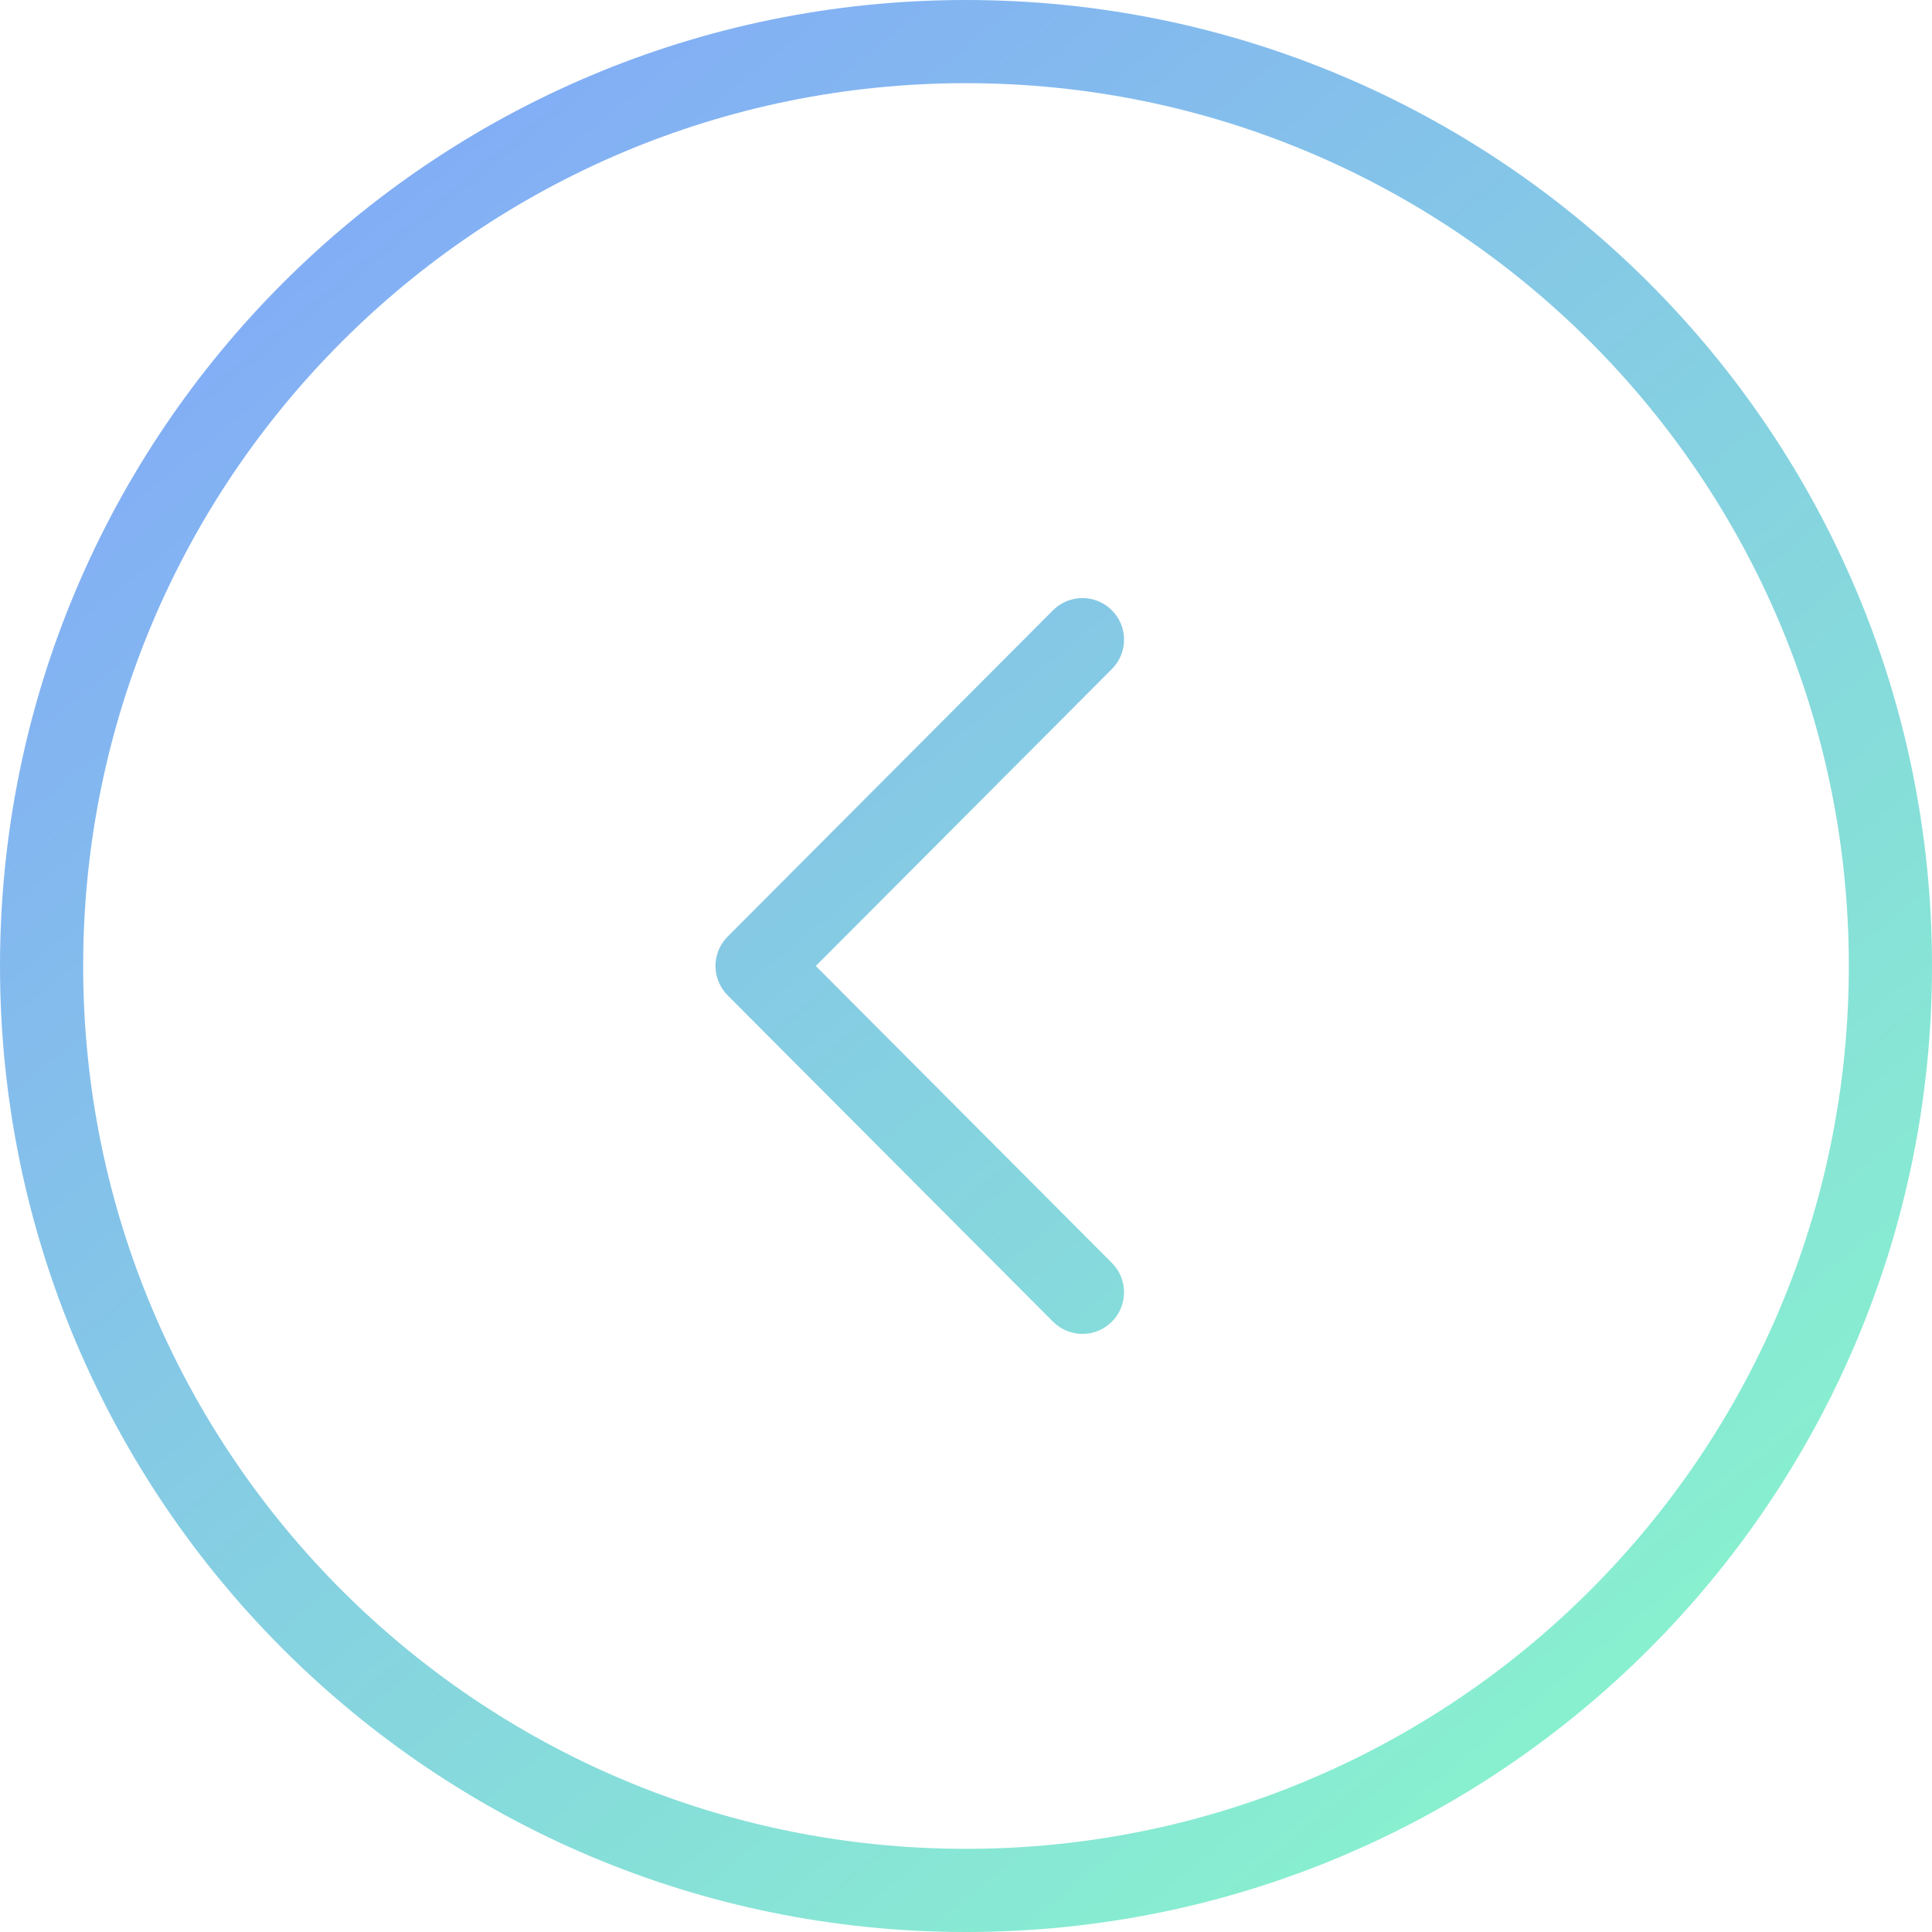 <svg fill="none" height="80" viewBox="0 0 80 80" width="80" xmlns="http://www.w3.org/2000/svg" xmlns:xlink="http://www.w3.org/1999/xlink"><filter id="a" color-interpolation-filters="sRGB" filterUnits="userSpaceOnUse" height="120" width="120" x="-20" y="-20"><feFlood flood-opacity="0" result="BackgroundImageFix"/><feGaussianBlur in="BackgroundImageFix" stdDeviation="10"/><feComposite in2="SourceAlpha" operator="in" result="effect1_backgroundBlur_2864_7419"/><feBlend in="SourceGraphic" in2="effect1_backgroundBlur_2864_7419" mode="normal" result="shape"/></filter><linearGradient id="b" gradientUnits="userSpaceOnUse" x1="78.5" x2="3.5" y1="84" y2="-8"><stop offset="0" stop-color="#89ffc6"/><stop offset="1" stop-color="#819dff"/></linearGradient><g filter="url(#a)"><circle cx="40" cy="40" fill="#fff" fill-opacity=".2" r="40" transform="matrix(-1 -0 0 -1 80 80)"/></g><path clip-rule="evenodd" d="m40 80c22.091 0 40-17.909 40-40 0-22.091-17.909-40-40-40-22.091-0-40 17.909-40 40-0 22.091 17.909 40 40 40zm36.556-40c0 20.19-16.367 36.556-36.556 36.556-20.189 0-36.556-16.367-36.556-36.556 0-20.189 16.367-36.556 36.556-36.556 20.19 0 36.556 16.367 36.556 36.556zm-32.953 14.728c.671.673 1.762.675 2.435.003.673-.671.675-1.762.004-2.435l-12.262-12.297 12.262-12.296c.671-.673.67-1.764-.004-2.435-.673-.671-1.764-.67-2.435.003l-13.474 13.512c-.67.672-.67 1.759 0 2.431z" fill="url(#b)" fill-rule="evenodd"/></svg>